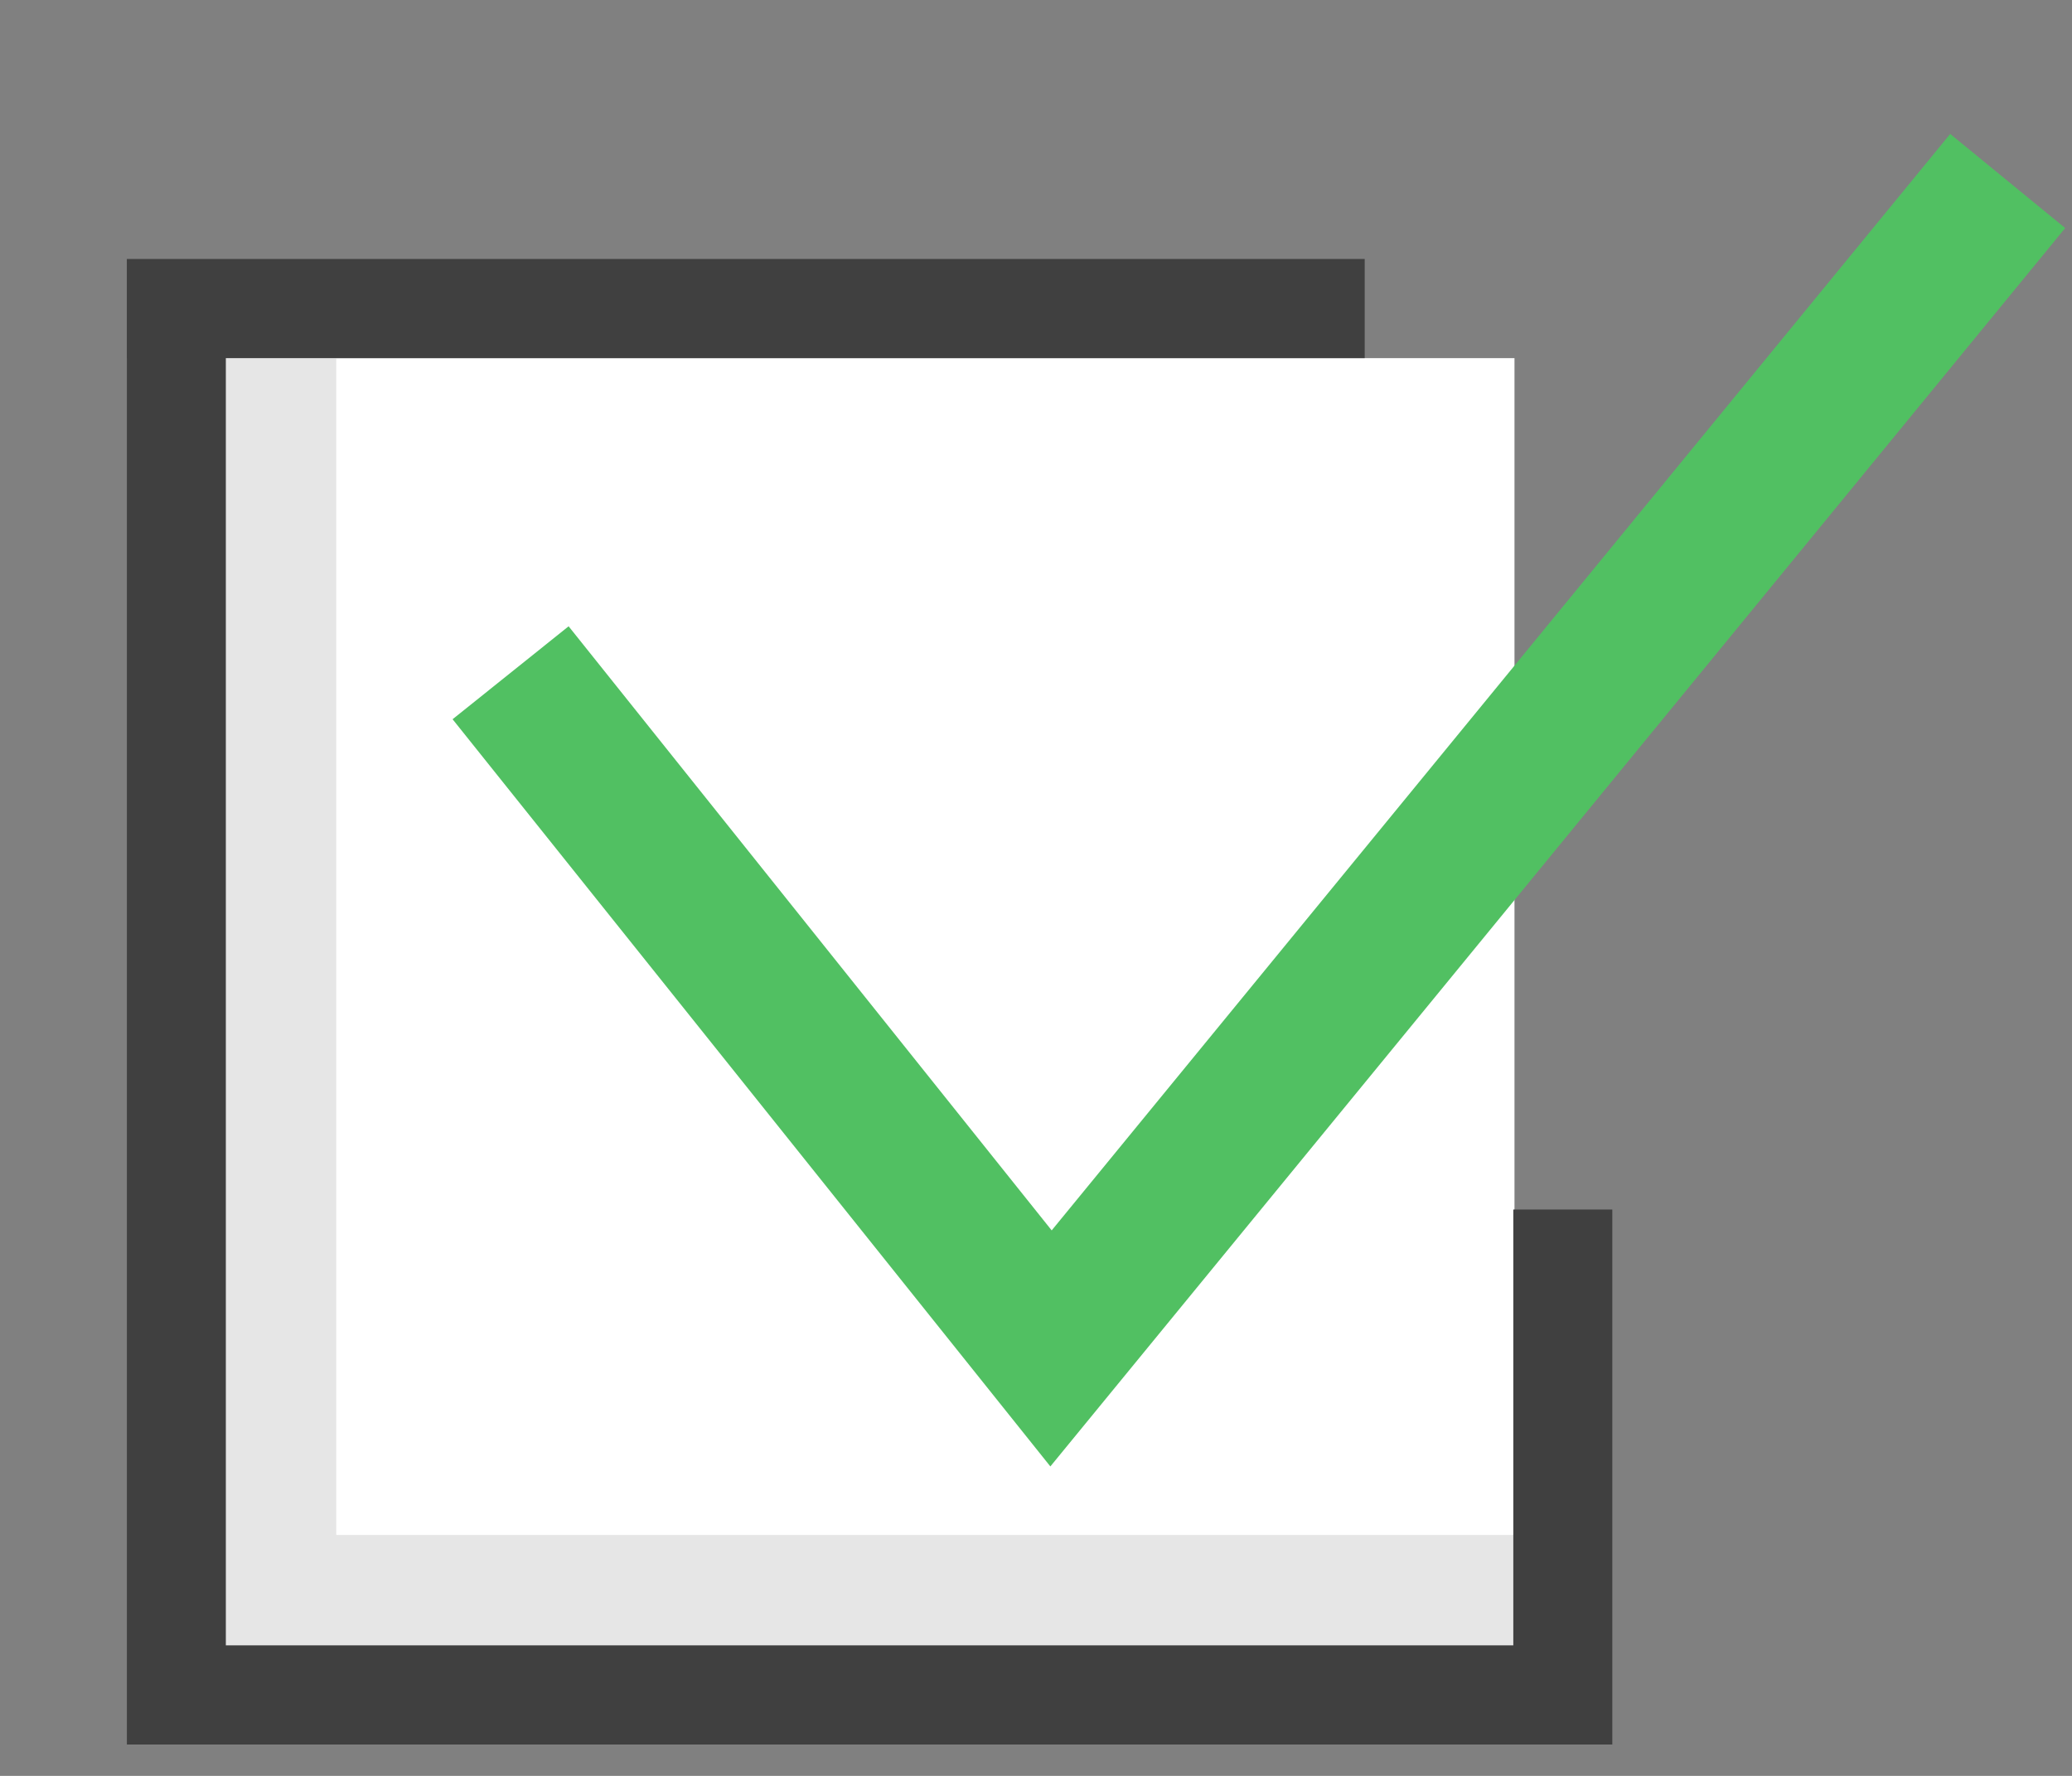 <?xml version="1.0" encoding="UTF-8"?> <svg xmlns="http://www.w3.org/2000/svg" xmlns:xlink="http://www.w3.org/1999/xlink" width="14px" height="12px" viewBox="0 0 14 12" version="1.1"><rect x="0" y="0" width="14" height="12" fill="#808080" stroke="none"/><title>Group 8</title><g id="Page-1" stroke="none" stroke-width="1" fill="none" fill-rule="evenodd"><g id="Group-8" transform="translate(0.857, 0.905)" fill-rule="nonzero"><polyline id="path16490" fill="#FFFFFF" transform="translate(4.688, 6.199) scale(-1, 1) rotate(-180) translate(-4.688, -6.199)" points="9.376 1.515 1.13686838e-13 1.515 1.13686838e-13 10.883 9.376 10.883 9.376 1.515"></polyline><polyline id="path16492" fill="#E6E6E6" transform="translate(5.019, 5.864) scale(-1, 1) rotate(-180) translate(-5.019, -5.864)" points="1.415 2.261 1.415 10.529 0.353 10.529 0.353 1.199 9.684 1.199 9.684 2.261 1.415 2.261"></polyline><polyline id="path16494" fill="#51C062" transform="translate(7.649, 4.502) scale(-1, 1) rotate(-180) translate(-7.649, -4.502)" points="6.24 0 2.201 5.049 2.985 5.677 6.249 1.595 12.32 9.004 13.097 8.368 6.24 0"></polyline><polyline id="path16496" fill="#404040" transform="translate(5.019, 5.864) scale(-1, 1) rotate(-180) translate(-5.019, -5.864)" points="10.037 0.845 0 0.845 0 10.883 8.364 10.883 8.364 10.213 0.669 10.213 0.669 1.515 9.368 1.515 9.368 4.46 10.037 4.46 10.037 0.845"></polyline></g></g></svg> 